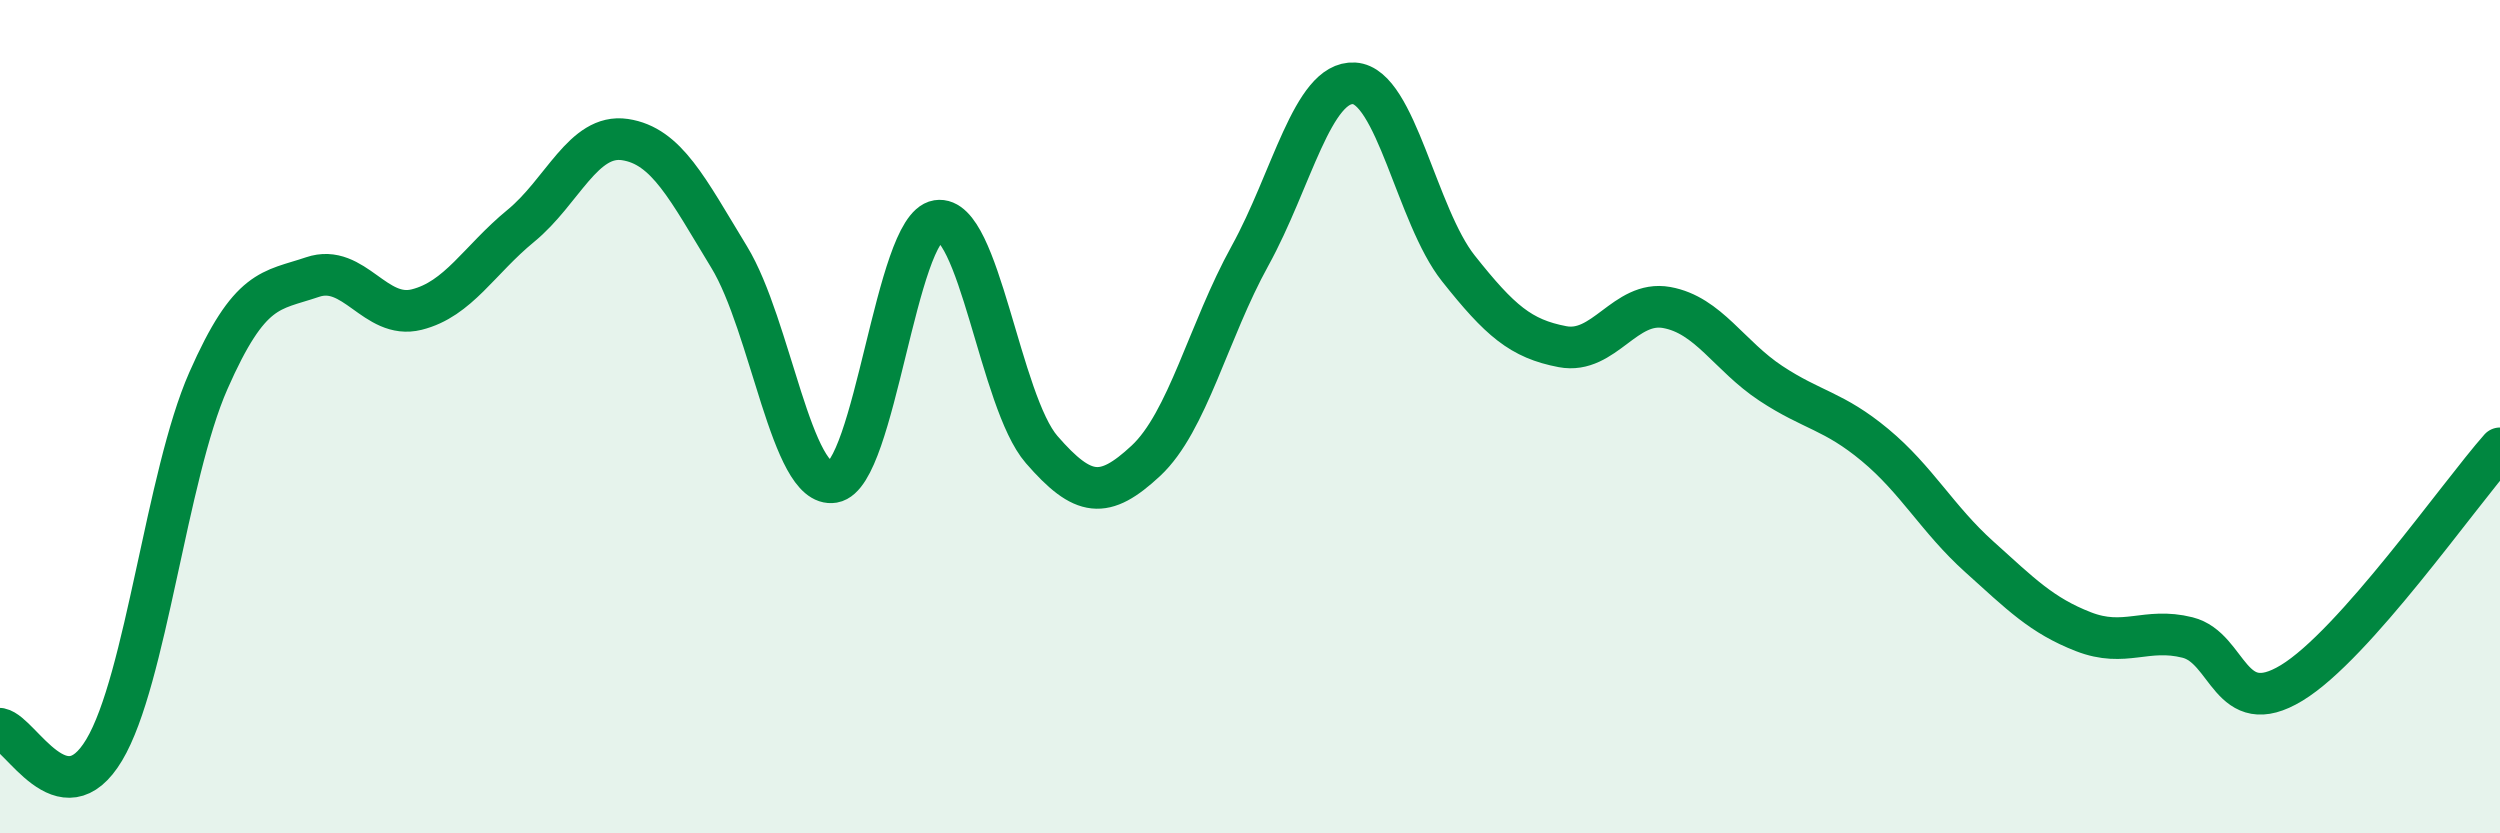 
    <svg width="60" height="20" viewBox="0 0 60 20" xmlns="http://www.w3.org/2000/svg">
      <path
        d="M 0,17.49 C 0.5,17.59 1.5,19.67 2.5,18 C 3.5,16.33 4,11.41 5,9.14 C 6,6.87 6.5,6.99 7.5,6.65 C 8.5,6.31 9,7.68 10,7.43 C 11,7.18 11.5,6.24 12.5,5.42 C 13.5,4.6 14,3.2 15,3.35 C 16,3.5 16.5,4.53 17.5,6.17 C 18.5,7.81 19,11.74 20,11.57 C 21,11.4 21.5,5.46 22.5,5.3 C 23.5,5.14 24,9.64 25,10.79 C 26,11.94 26.5,11.99 27.5,11.06 C 28.5,10.13 29,7.95 30,6.14 C 31,4.33 31.5,1.94 32.5,2 C 33.5,2.06 34,5.18 35,6.44 C 36,7.7 36.5,8.13 37.5,8.32 C 38.5,8.51 39,7.2 40,7.38 C 41,7.56 41.5,8.54 42.5,9.2 C 43.5,9.86 44,9.85 45,10.68 C 46,11.51 46.5,12.46 47.5,13.36 C 48.5,14.26 49,14.77 50,15.16 C 51,15.55 51.5,15.05 52.5,15.3 C 53.5,15.55 53.5,17.3 55,16.39 C 56.5,15.48 59,11.89 60,10.76L60 20L0 20Z"
        fill="#008740"
        opacity="0.1"
        stroke-linecap="round"
        stroke-linejoin="round"
      />
      <path
        d="M 0,17.49 C 0.5,17.59 1.5,19.67 2.5,18 C 3.5,16.33 4,11.41 5,9.14 C 6,6.87 6.5,6.99 7.5,6.65 C 8.5,6.31 9,7.68 10,7.43 C 11,7.18 11.5,6.24 12.5,5.42 C 13.5,4.6 14,3.2 15,3.35 C 16,3.5 16.5,4.53 17.5,6.17 C 18.5,7.81 19,11.74 20,11.57 C 21,11.4 21.5,5.46 22.5,5.3 C 23.5,5.14 24,9.64 25,10.79 C 26,11.94 26.5,11.99 27.5,11.06 C 28.5,10.13 29,7.95 30,6.14 C 31,4.33 31.5,1.94 32.5,2 C 33.5,2.06 34,5.18 35,6.44 C 36,7.7 36.5,8.13 37.5,8.32 C 38.5,8.51 39,7.2 40,7.38 C 41,7.56 41.5,8.54 42.5,9.2 C 43.5,9.86 44,9.85 45,10.68 C 46,11.51 46.5,12.46 47.5,13.36 C 48.5,14.26 49,14.77 50,15.16 C 51,15.55 51.5,15.05 52.5,15.3 C 53.5,15.55 53.5,17.3 55,16.39 C 56.5,15.48 59,11.89 60,10.76"
        stroke="#008740"
        stroke-width="1"
        fill="none"
        stroke-linecap="round"
        stroke-linejoin="round"
      />
    </svg>
  